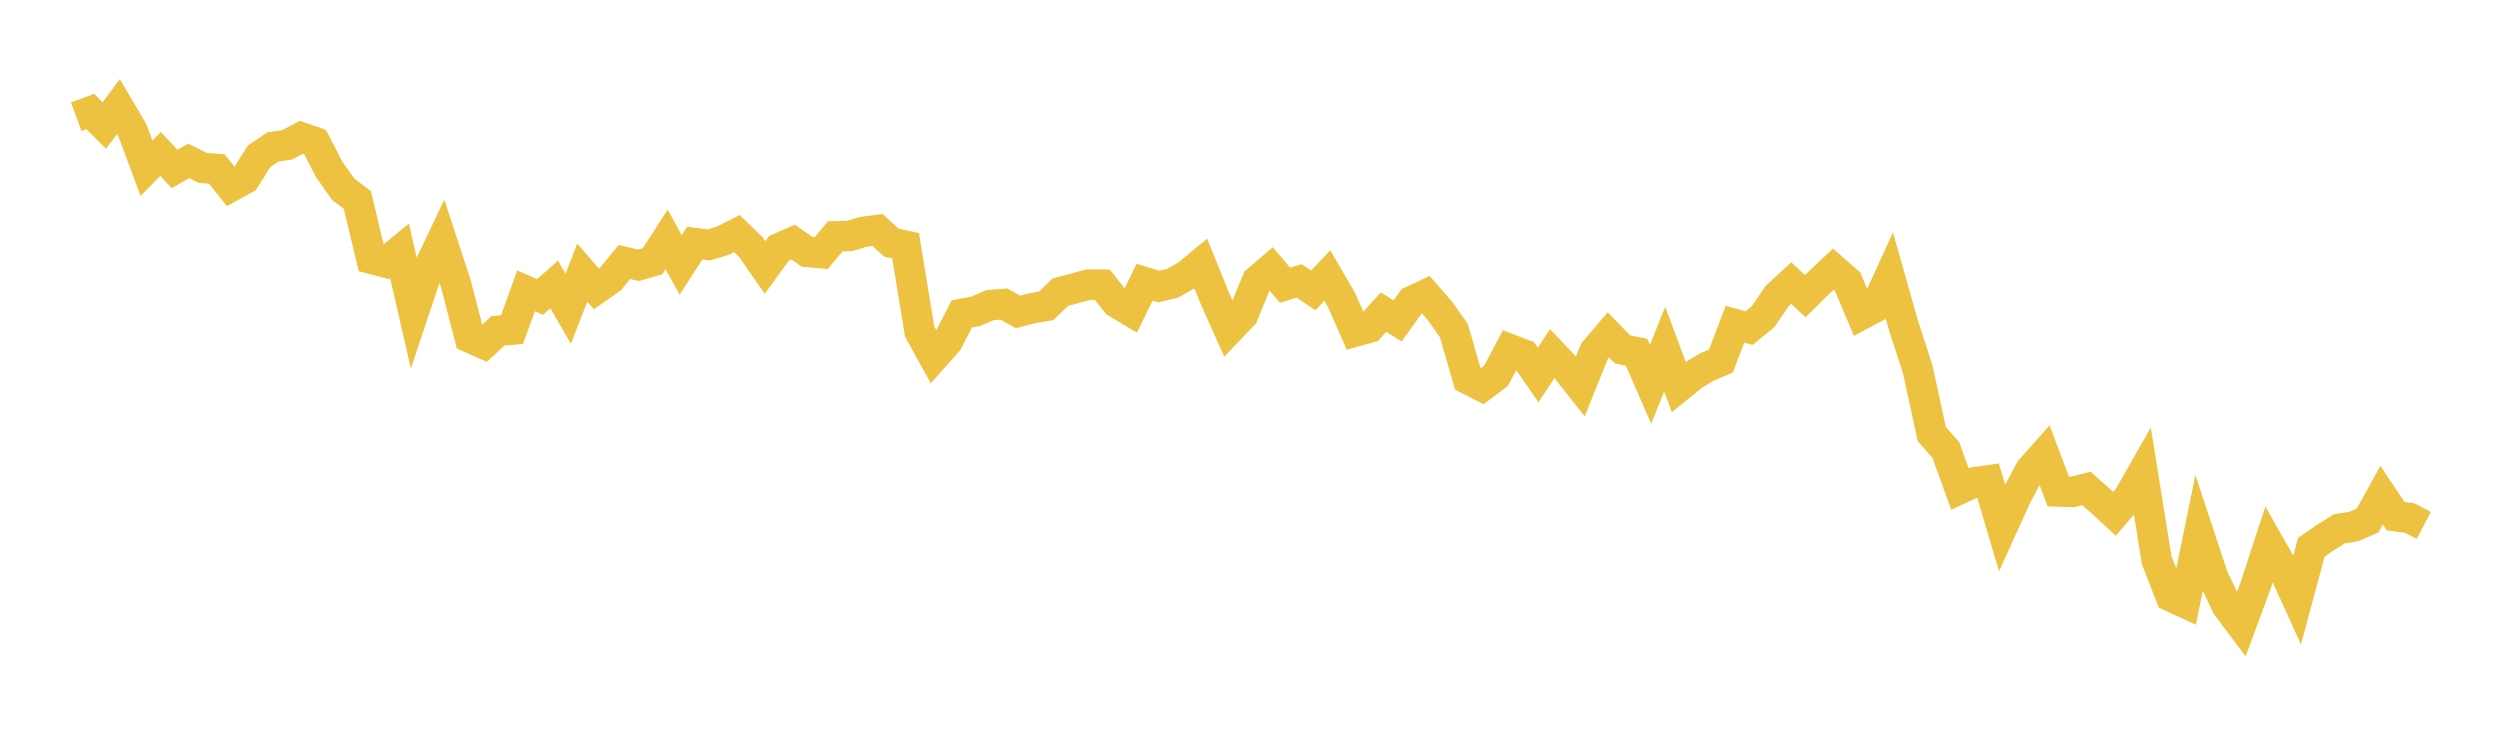 <svg width="164" height="48" xmlns="http://www.w3.org/2000/svg" xmlns:xlink="http://www.w3.org/1999/xlink"><path fill="none" stroke="rgb(237,194,64)" stroke-width="2" d="M5,7.655L5.922,7.315L6.844,8.236L7.766,6.996L8.689,8.561L9.611,11.033L10.533,10.102L11.455,11.082L12.377,10.556L13.299,11.013L14.222,11.084L15.144,12.24L16.066,11.733L16.988,10.263L17.91,9.639L18.832,9.504L19.754,9.012L20.677,9.334L21.599,11.117L22.521,12.426L23.443,13.114L24.365,16.975L25.287,17.22L26.21,16.463L27.132,20.486L28.054,17.723L28.976,15.784L29.898,18.59L30.82,22.149L31.743,22.559L32.665,21.704L33.587,21.621L34.509,19.08L35.431,19.479L36.353,18.659L37.275,20.248L38.198,17.889L39.12,18.955L40.042,18.313L40.964,17.188L41.886,17.405L42.808,17.138L43.731,15.701L44.653,17.382L45.575,15.947L46.497,16.065L47.419,15.793L48.341,15.318L49.263,16.219L50.186,17.549L51.108,16.284L52.03,15.881L52.952,16.525L53.874,16.605L54.796,15.503L55.719,15.482L56.641,15.209L57.563,15.088L58.485,15.92L59.407,16.123L60.329,21.753L61.251,23.425L62.174,22.384L63.096,20.591L64.018,20.417L64.94,20.02L65.862,19.945L66.784,20.463L67.707,20.224L68.629,20.066L69.551,19.169L70.473,18.922L71.395,18.671L72.317,18.677L73.24,19.854L74.162,20.406L75.084,18.51L76.006,18.798L76.928,18.579L77.85,18.058L78.772,17.295L79.695,19.577L80.617,21.633L81.539,20.668L82.461,18.42L83.383,17.629L84.305,18.712L85.228,18.424L86.15,19.048L87.072,18.074L87.994,19.657L88.916,21.748L89.838,21.492L90.76,20.473L91.683,21.054L92.605,19.761L93.527,19.327L94.449,20.383L95.371,21.677L96.293,24.872L97.216,25.343L98.138,24.656L99.06,22.913L99.982,23.266L100.904,24.603L101.826,23.196L102.749,24.175L103.671,25.342L104.593,23.052L105.515,21.97L106.437,22.921L107.359,23.103L108.281,25.212L109.204,22.901L110.126,25.385L111.048,24.633L111.97,24.076L112.892,23.685L113.814,21.267L114.737,21.525L115.659,20.771L116.581,19.417L117.503,18.569L118.425,19.426L119.347,18.521L120.269,17.656L121.192,18.46L122.114,20.636L123.036,20.145L123.958,18.132L124.88,21.389L125.802,24.221L126.725,28.477L127.647,29.523L128.569,32.074L129.491,31.645L130.413,31.514L131.335,34.624L132.257,32.595L133.18,30.844L134.102,29.804L135.024,32.241L135.946,32.274L136.868,32.041L137.79,32.858L138.713,33.705L139.635,32.624L140.557,31.005L141.479,36.741L142.401,39.123L143.323,39.547L144.246,35.036L145.168,37.828L146.09,39.761L147.012,40.989L147.934,38.511L148.856,35.689L149.778,37.308L150.701,39.33L151.623,35.899L152.545,35.265L153.467,34.686L154.389,34.546L155.311,34.149L156.234,32.48L157.156,33.865L158.078,33.983L159,34.471"></path></svg>
